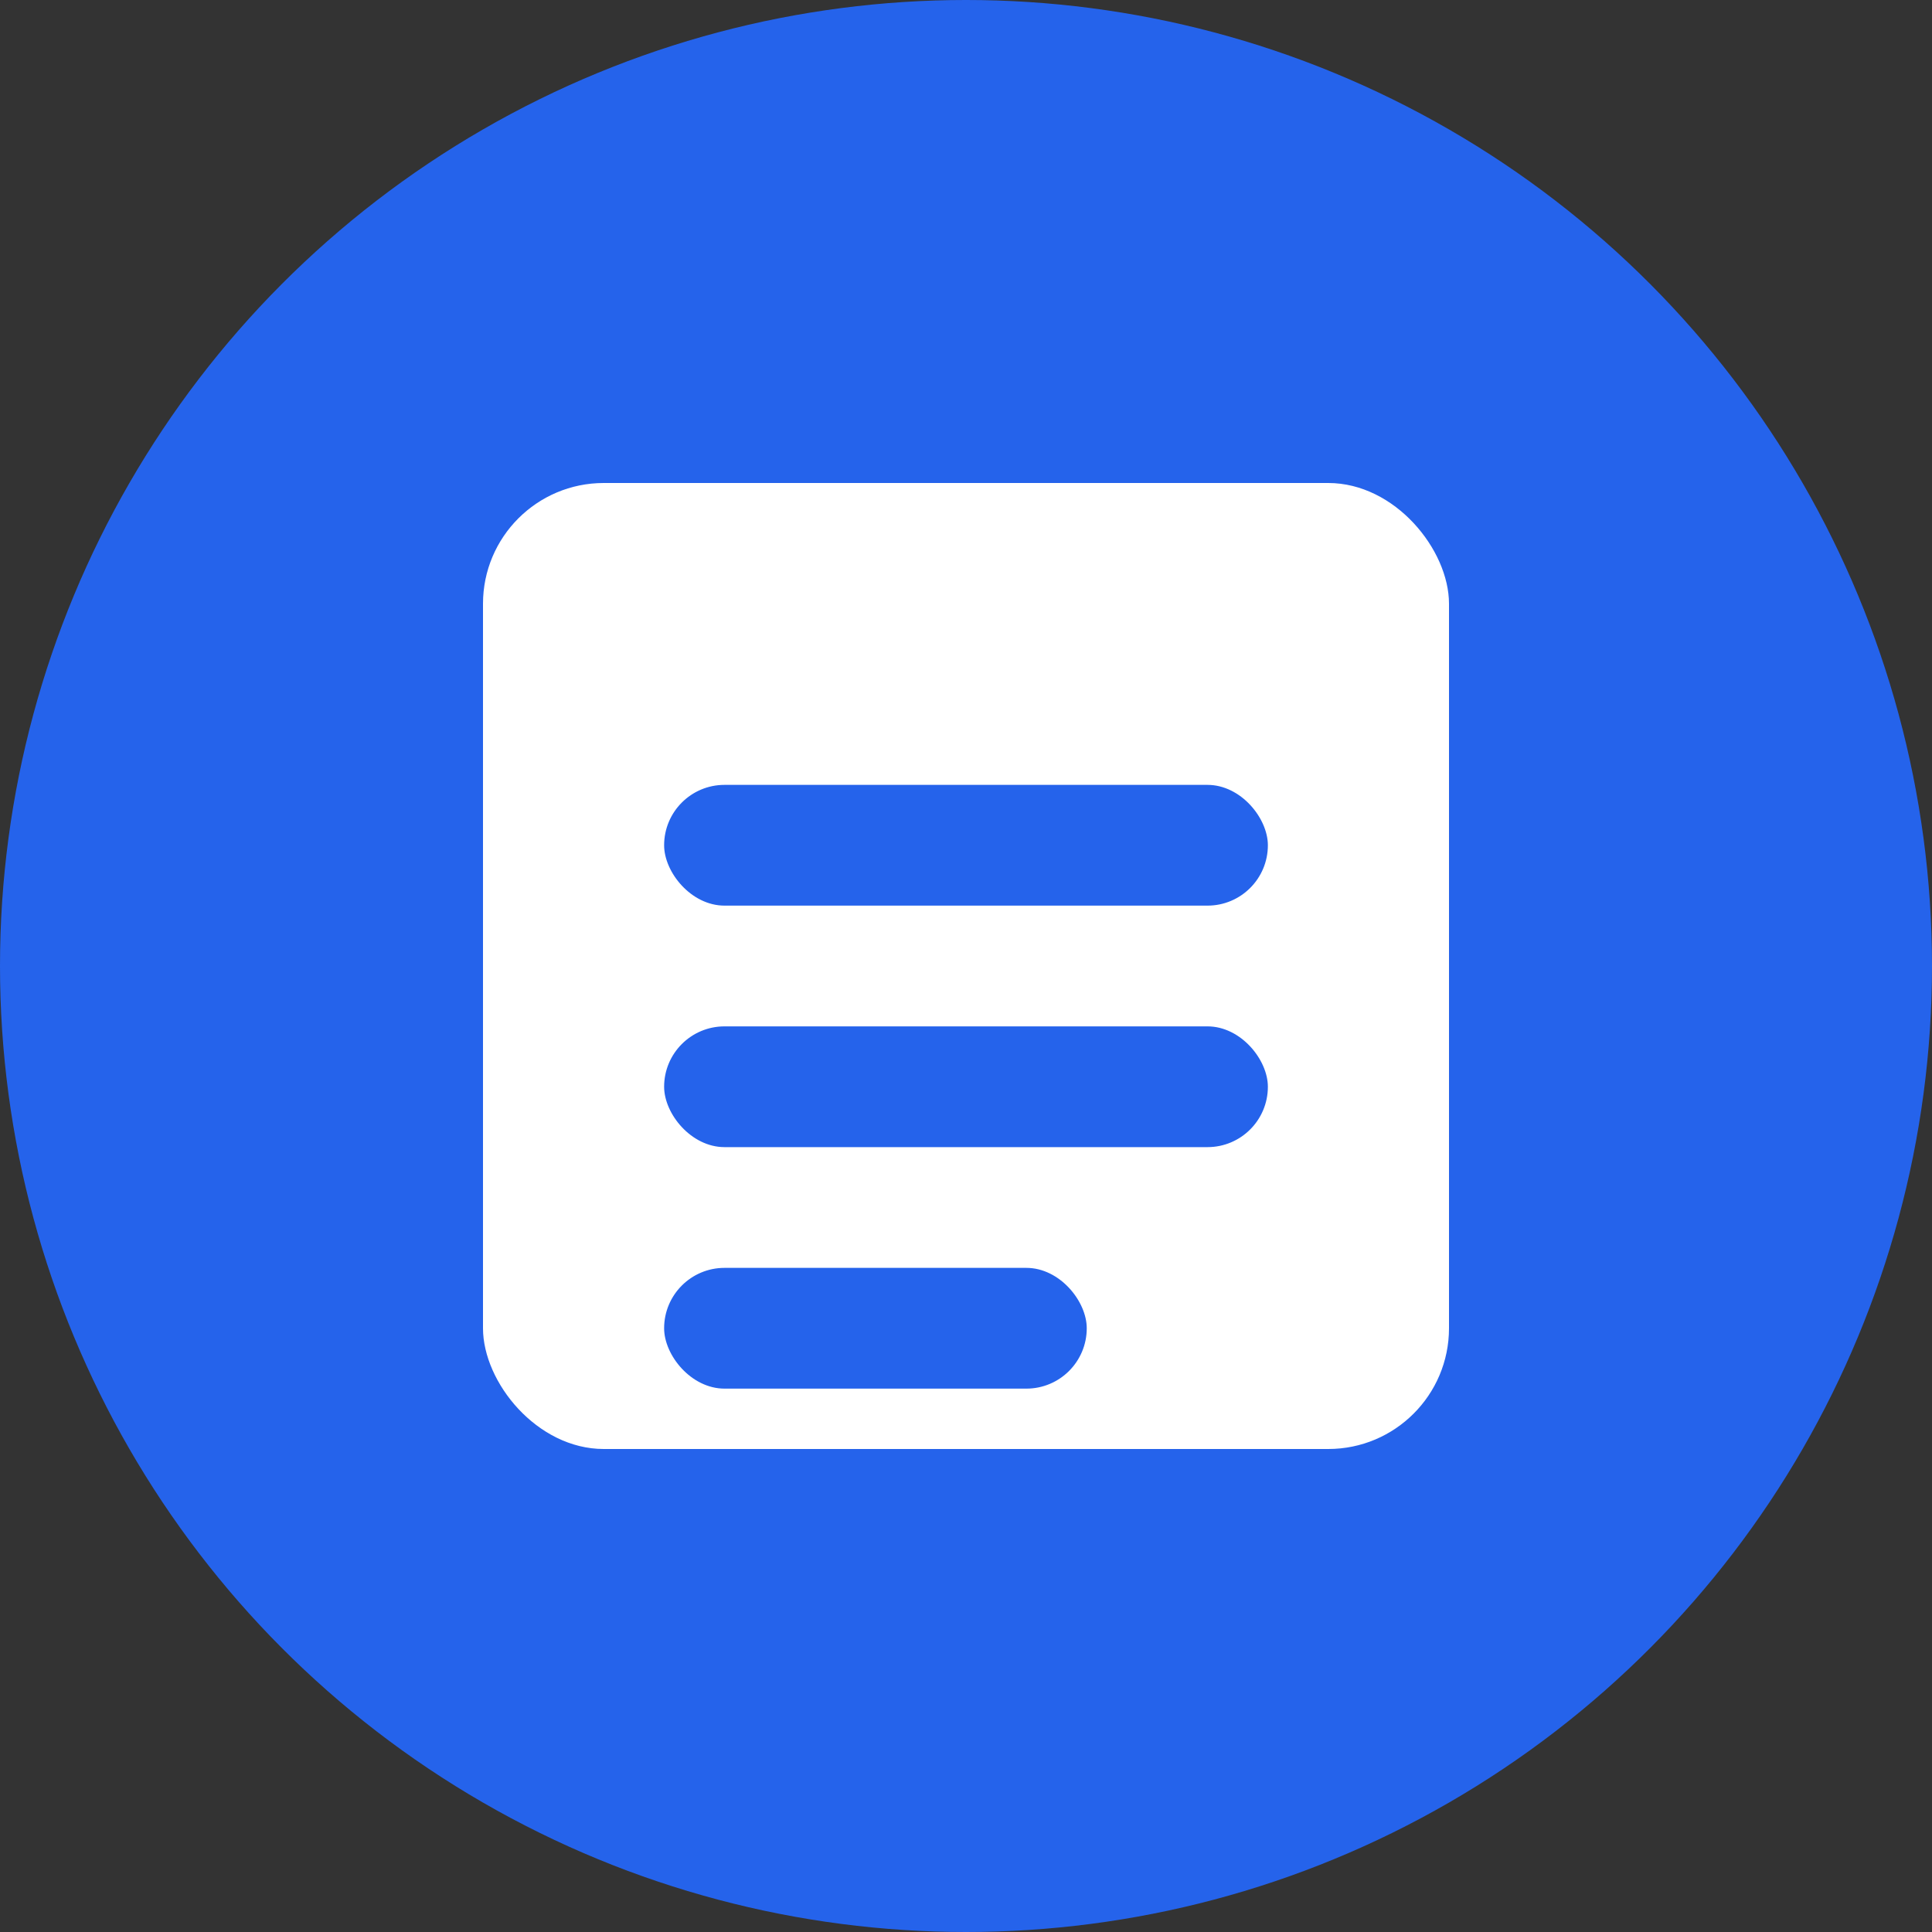 <?xml version="1.0" encoding="UTF-8"?>
<svg viewBox="0 0 32 32" xmlns="http://www.w3.org/2000/svg">
  <rect x="0" y="0" width="32" height="32" fill="#333333" stroke="none"/>
  <!-- Background circle with higher contrast -->
  <circle cx="16" cy="16" r="16" fill="#2563EB"/>
  
  <!-- Form icon with slightly increased size for better visibility -->
  <rect x="8" y="8" width="16" height="16" rx="2" fill="white"/>
  
  <!-- Bolder form lines with increased spacing -->
  <rect x="11" y="13" width="10" height="2" rx="1" fill="#2563EB"/>
  <rect x="11" y="17" width="10" height="2" rx="1" fill="#2563EB"/>
  <rect x="11" y="21" width="7" height="2" rx="1" fill="#2563EB"/>
</svg>